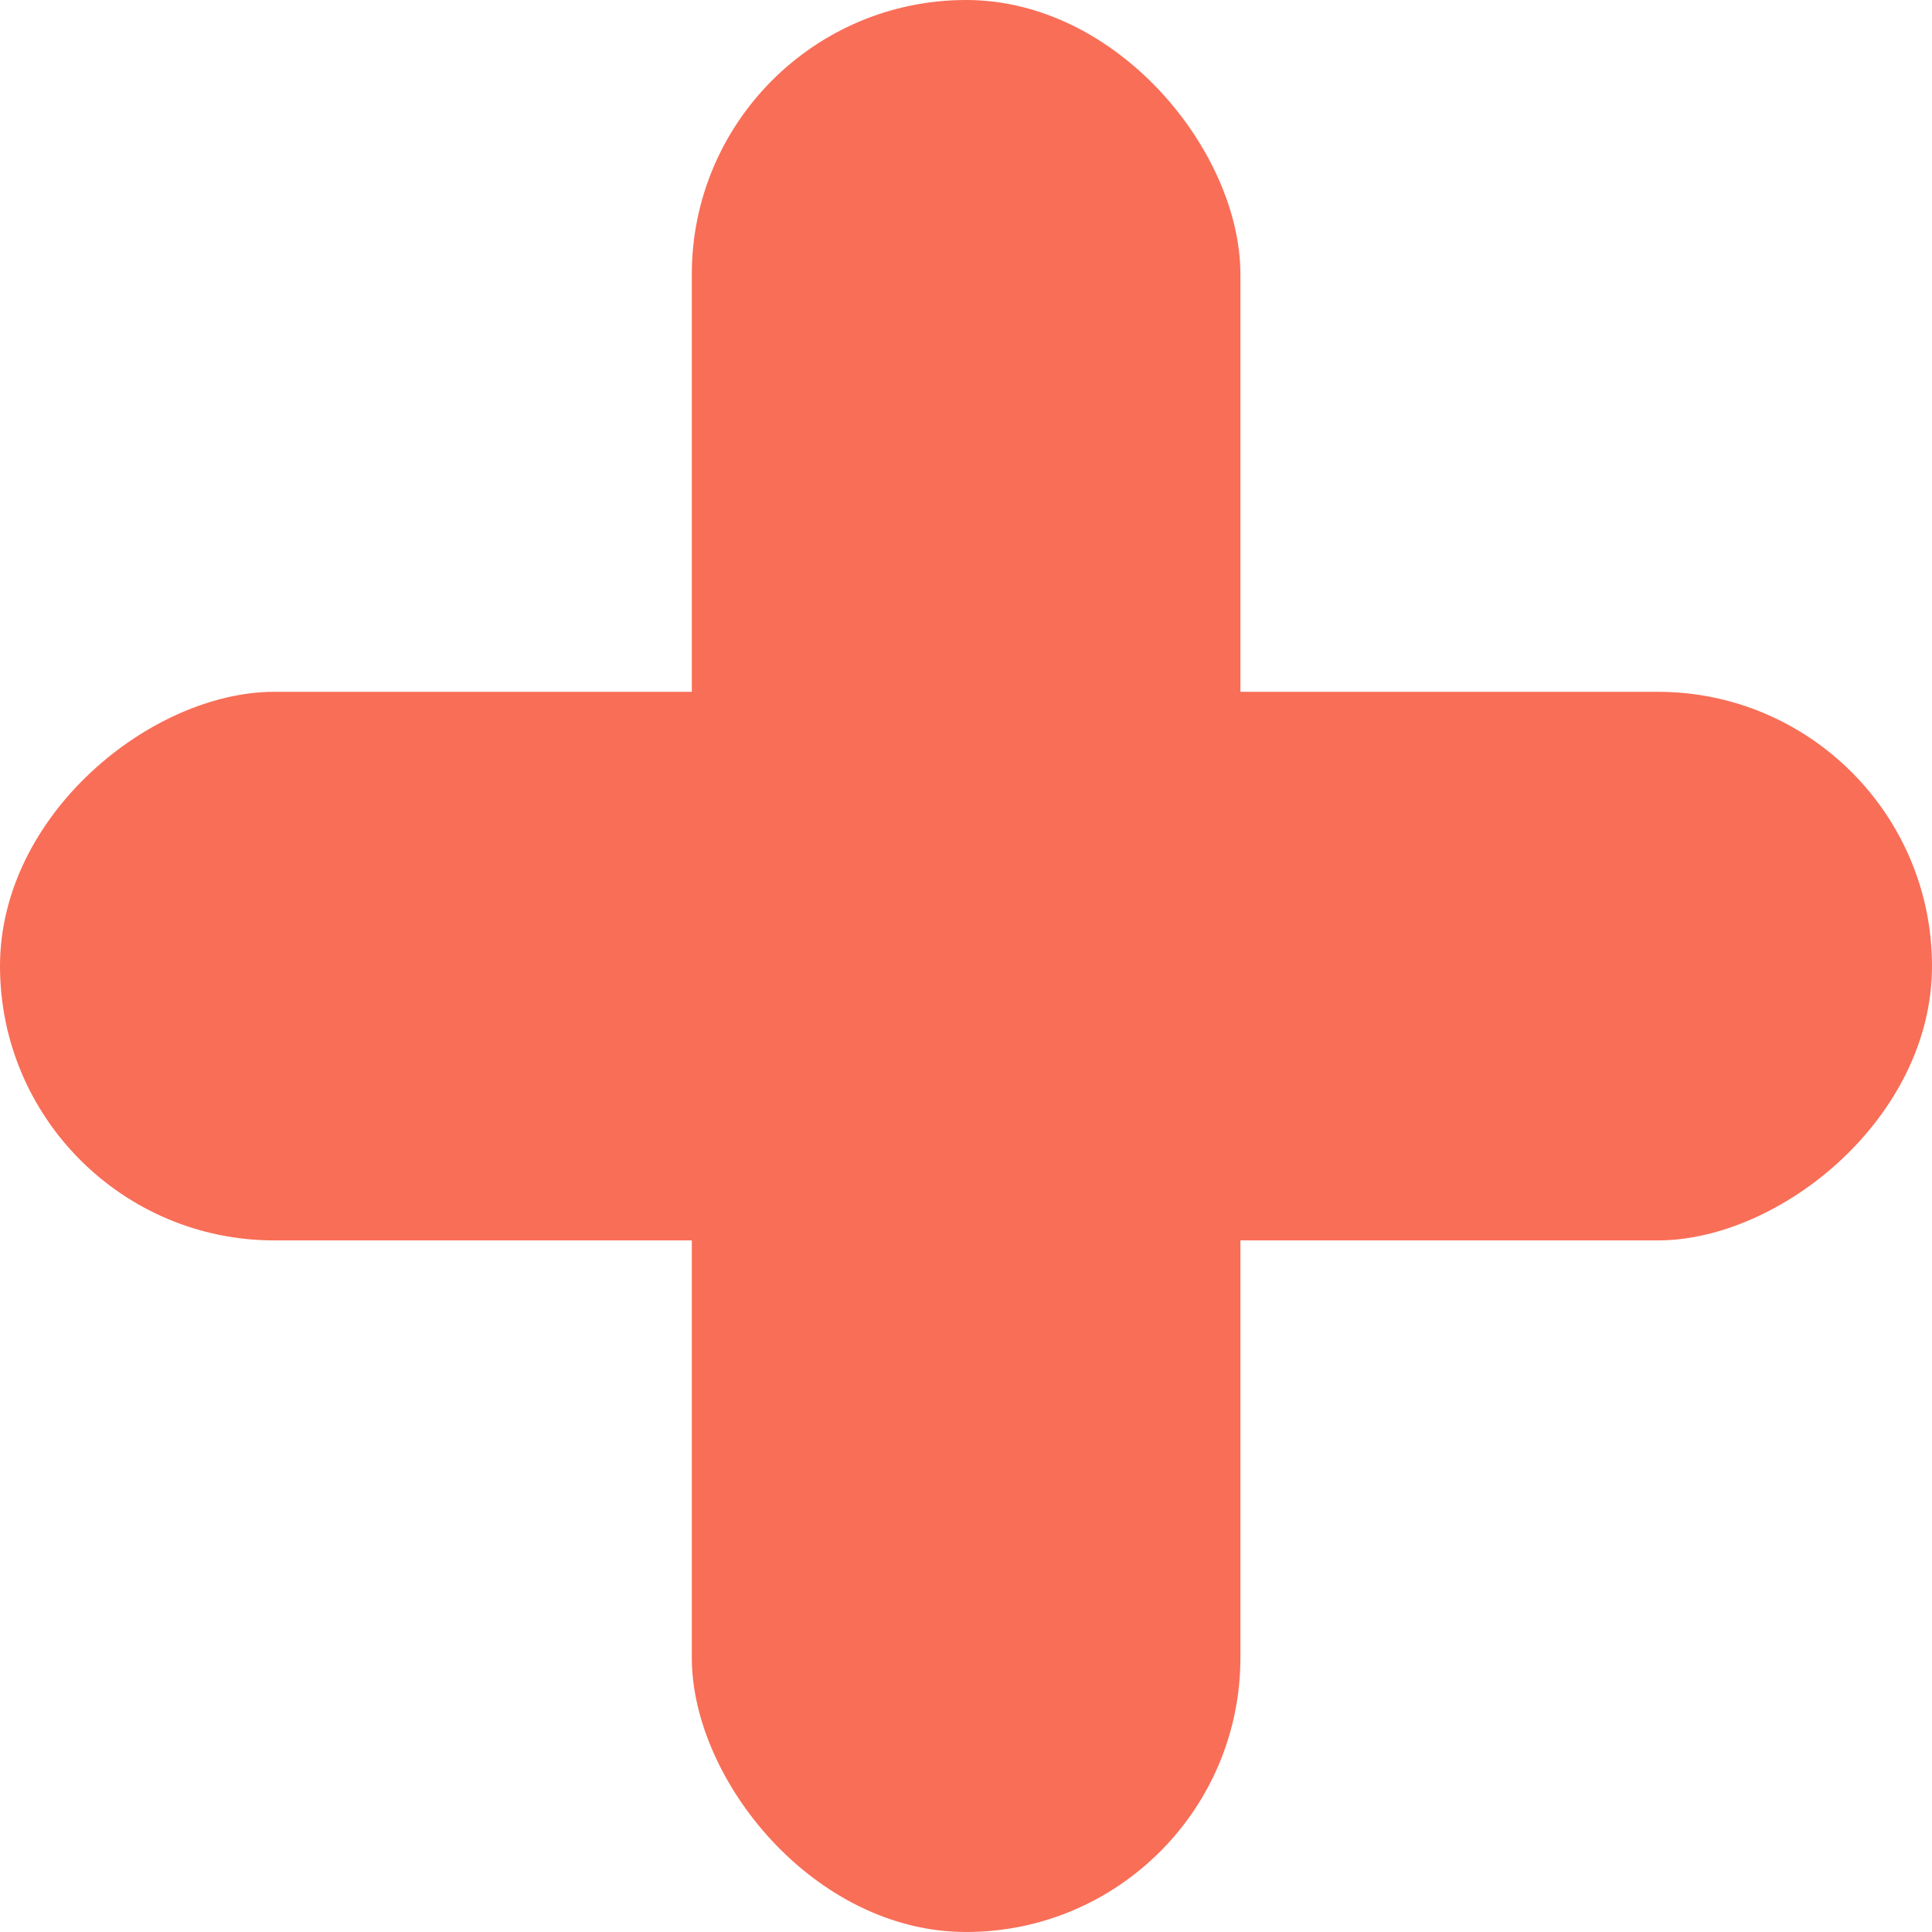  <svg xmlns="http://www.w3.org/2000/svg" viewBox="0 0 87.83 87.83" width="100%" style="vertical-align: middle; max-width: 100%; width: 100%;">
   <g>
    <g>
     <rect x="31.45" width="24.94" height="87.83" rx="12.47" fill="#f96e57">
     </rect>
     <rect x="31.45" width="24.94" height="87.83" rx="12.47" transform="translate(87.83 0) rotate(90)" fill="#f96e57">
     </rect>
    </g>
   </g>
  </svg>
